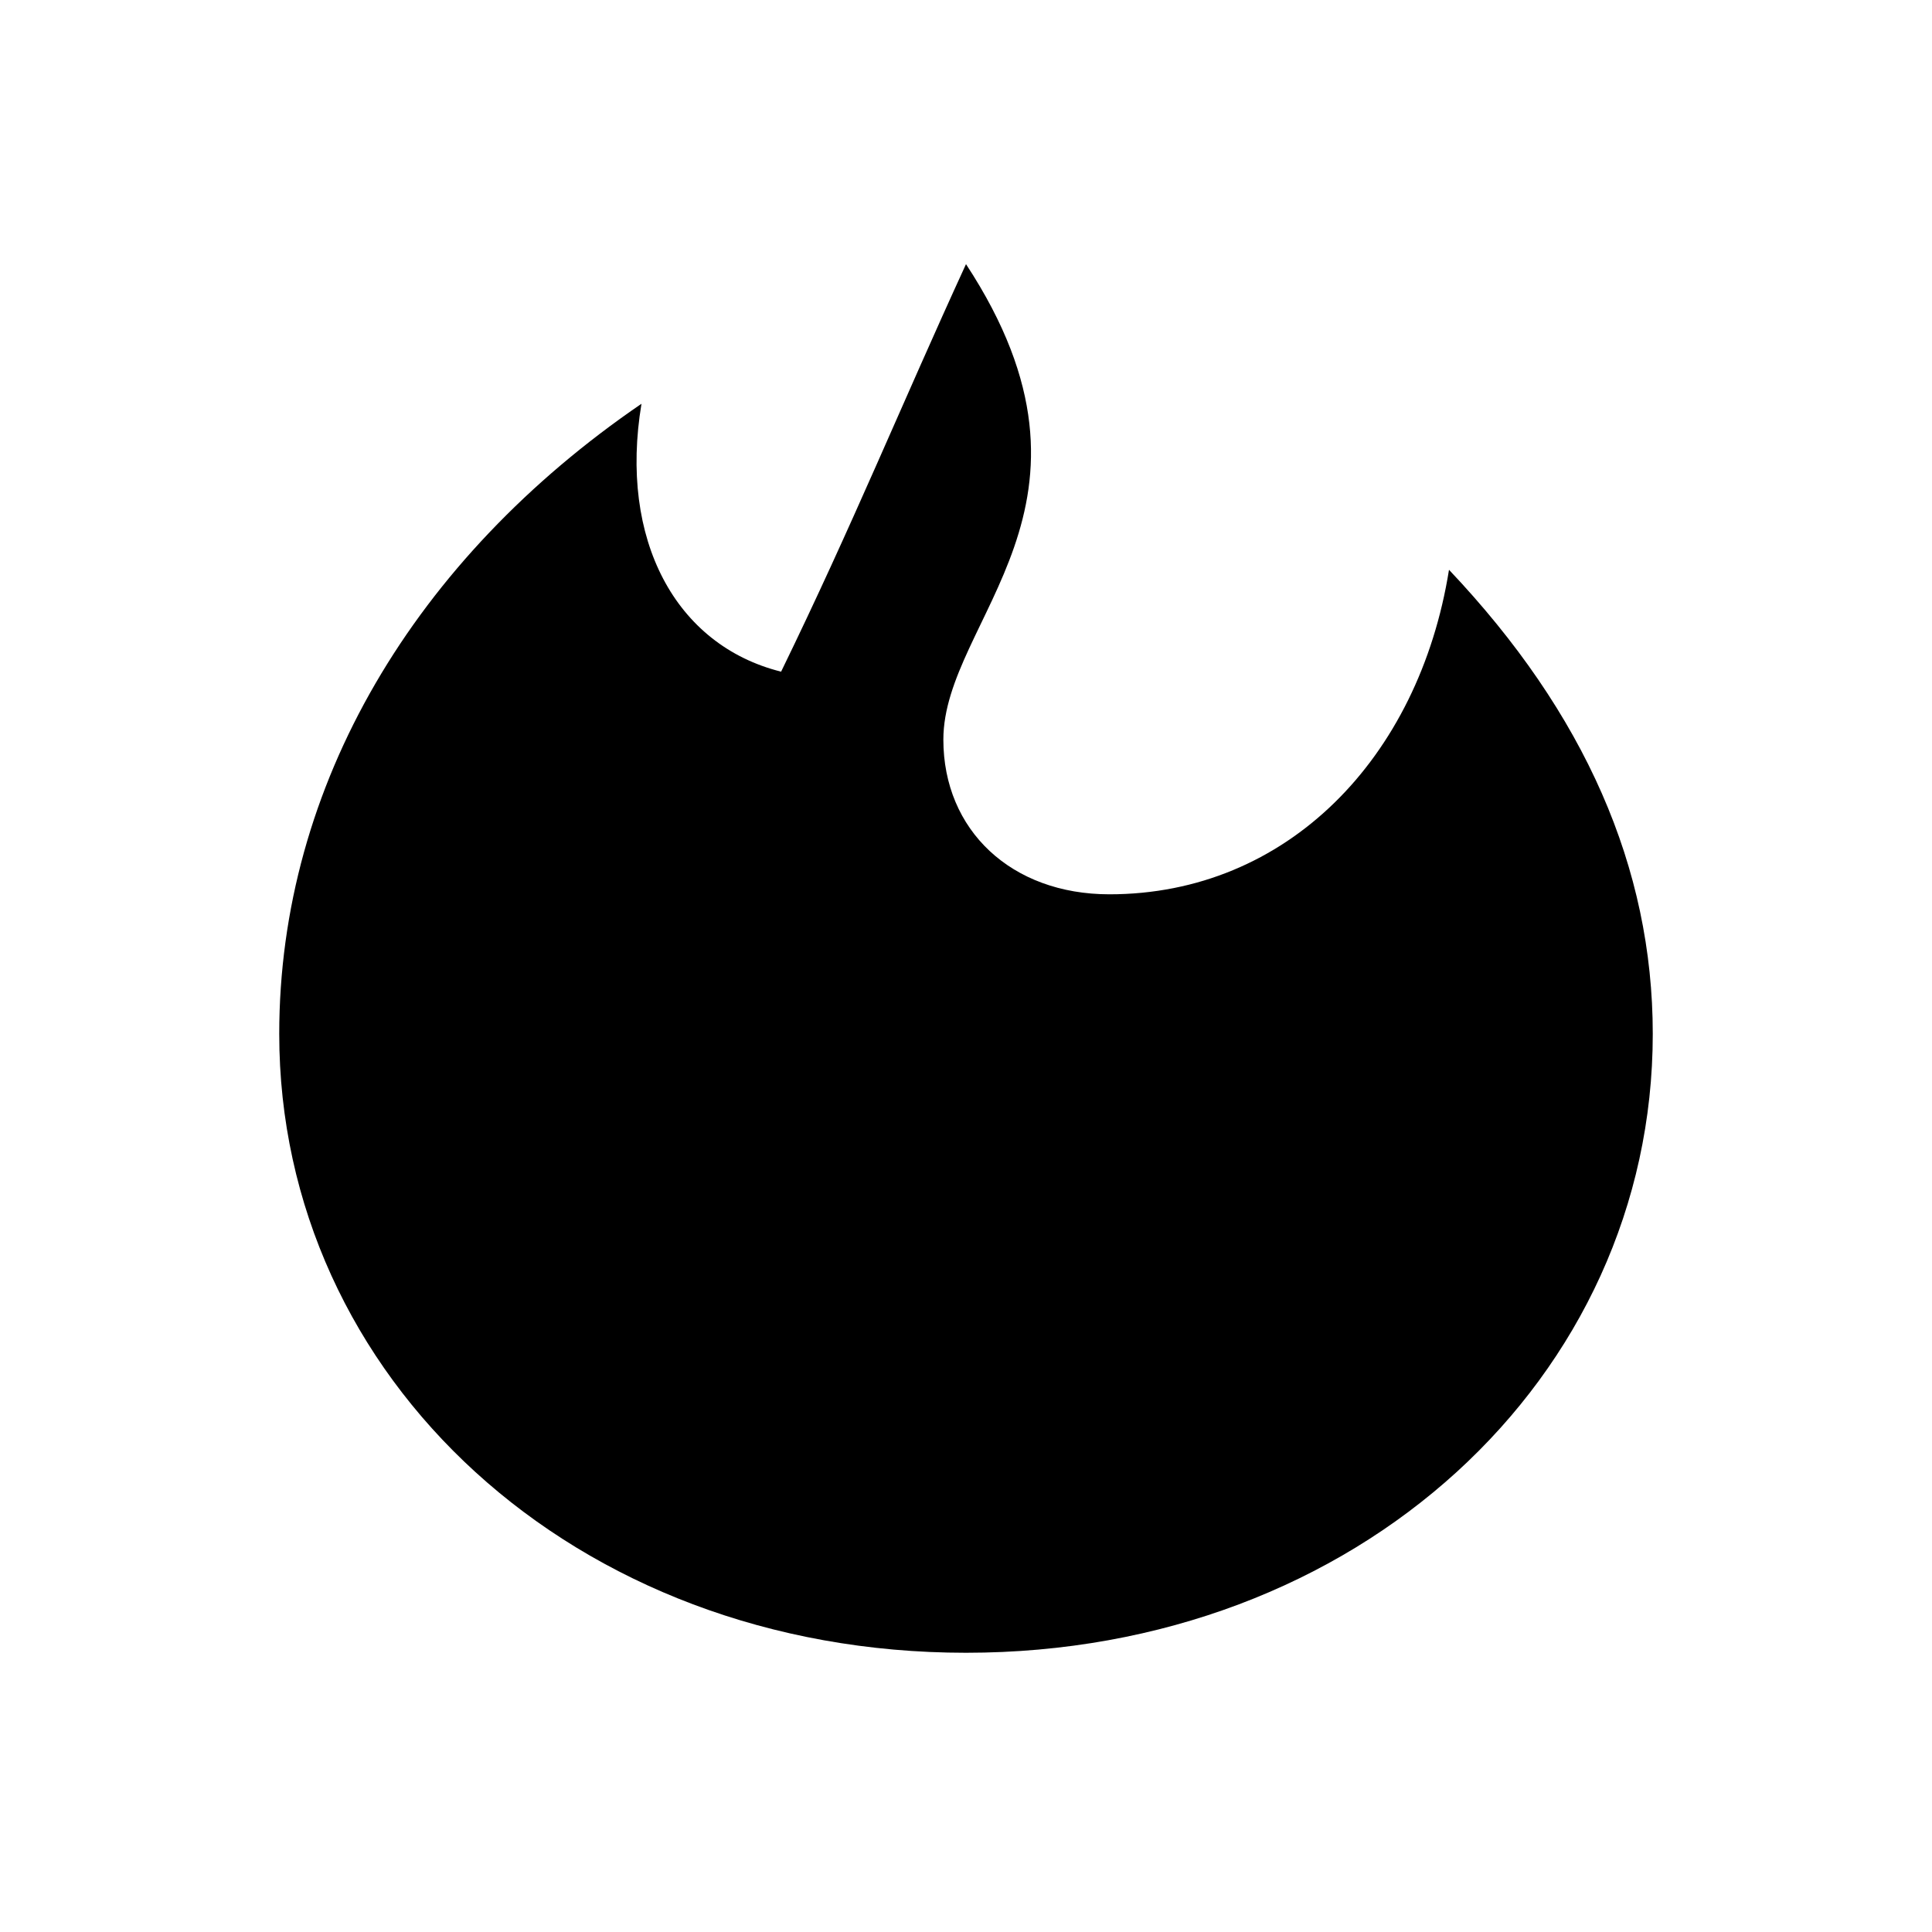 <svg xmlns="http://www.w3.org/2000/svg" viewBox="0 0 512 512">
  <path fill="#000" d="M256 70c42 64-6 94-6 126 0 24 18 41 44 41 47 0 82-36 90-86 36 38 54 79 54 123 0 91-78 164-182 164S74 365 74 274c0-66 36-126 96-167-6 36 9 64 37 71 19-39 32-71 49-108Z"></path>
</svg>

